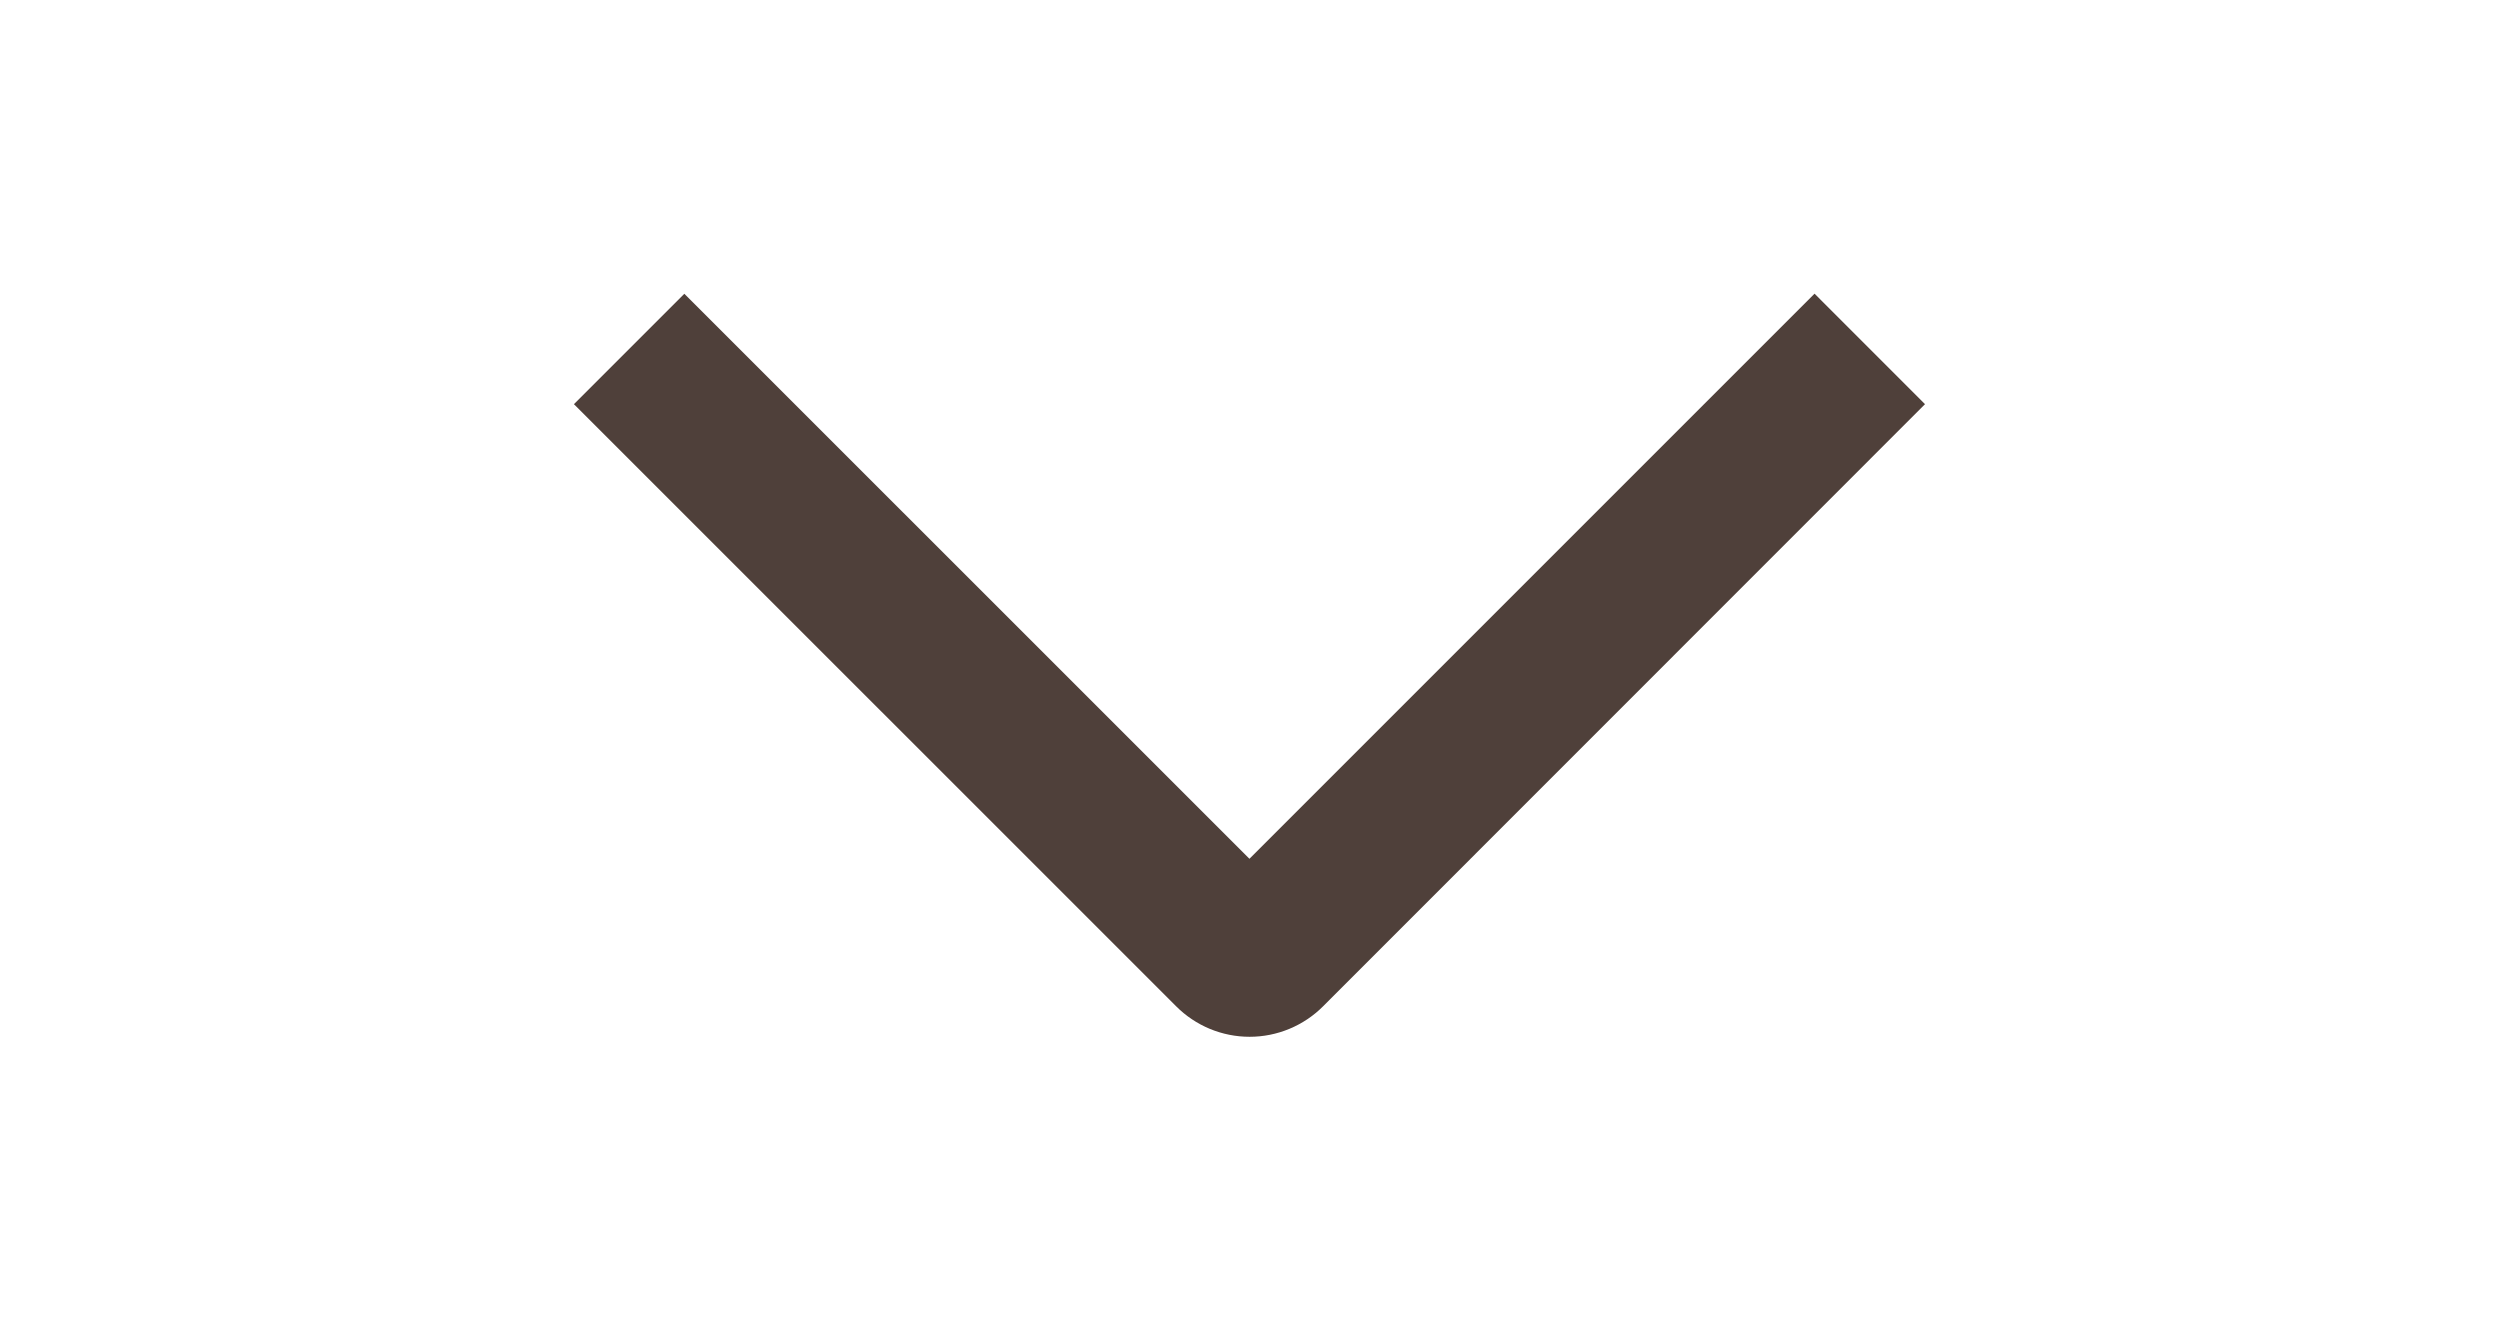 <svg width="49" height="26" viewBox="0 0 49 26" fill="none" xmlns="http://www.w3.org/2000/svg">
<g clip-path="url(#clip0_15_80)">
<path d="M35.565 5.756L37.73 7.922L25.935 19.721C25.746 19.911 25.521 20.062 25.273 20.165C25.026 20.268 24.761 20.321 24.492 20.321C24.224 20.321 23.959 20.268 23.711 20.165C23.464 20.062 23.239 19.911 23.05 19.721L11.249 7.922L13.413 5.758L24.489 16.832L35.565 5.756Z" fill="#4F403A"/>
</g>
<defs>
<clipPath id="clip0_15_80">
<rect width="24.5" height="49" fill="white" transform="translate(49 0.75) rotate(90)"/>
</clipPath>
</defs>
</svg>
